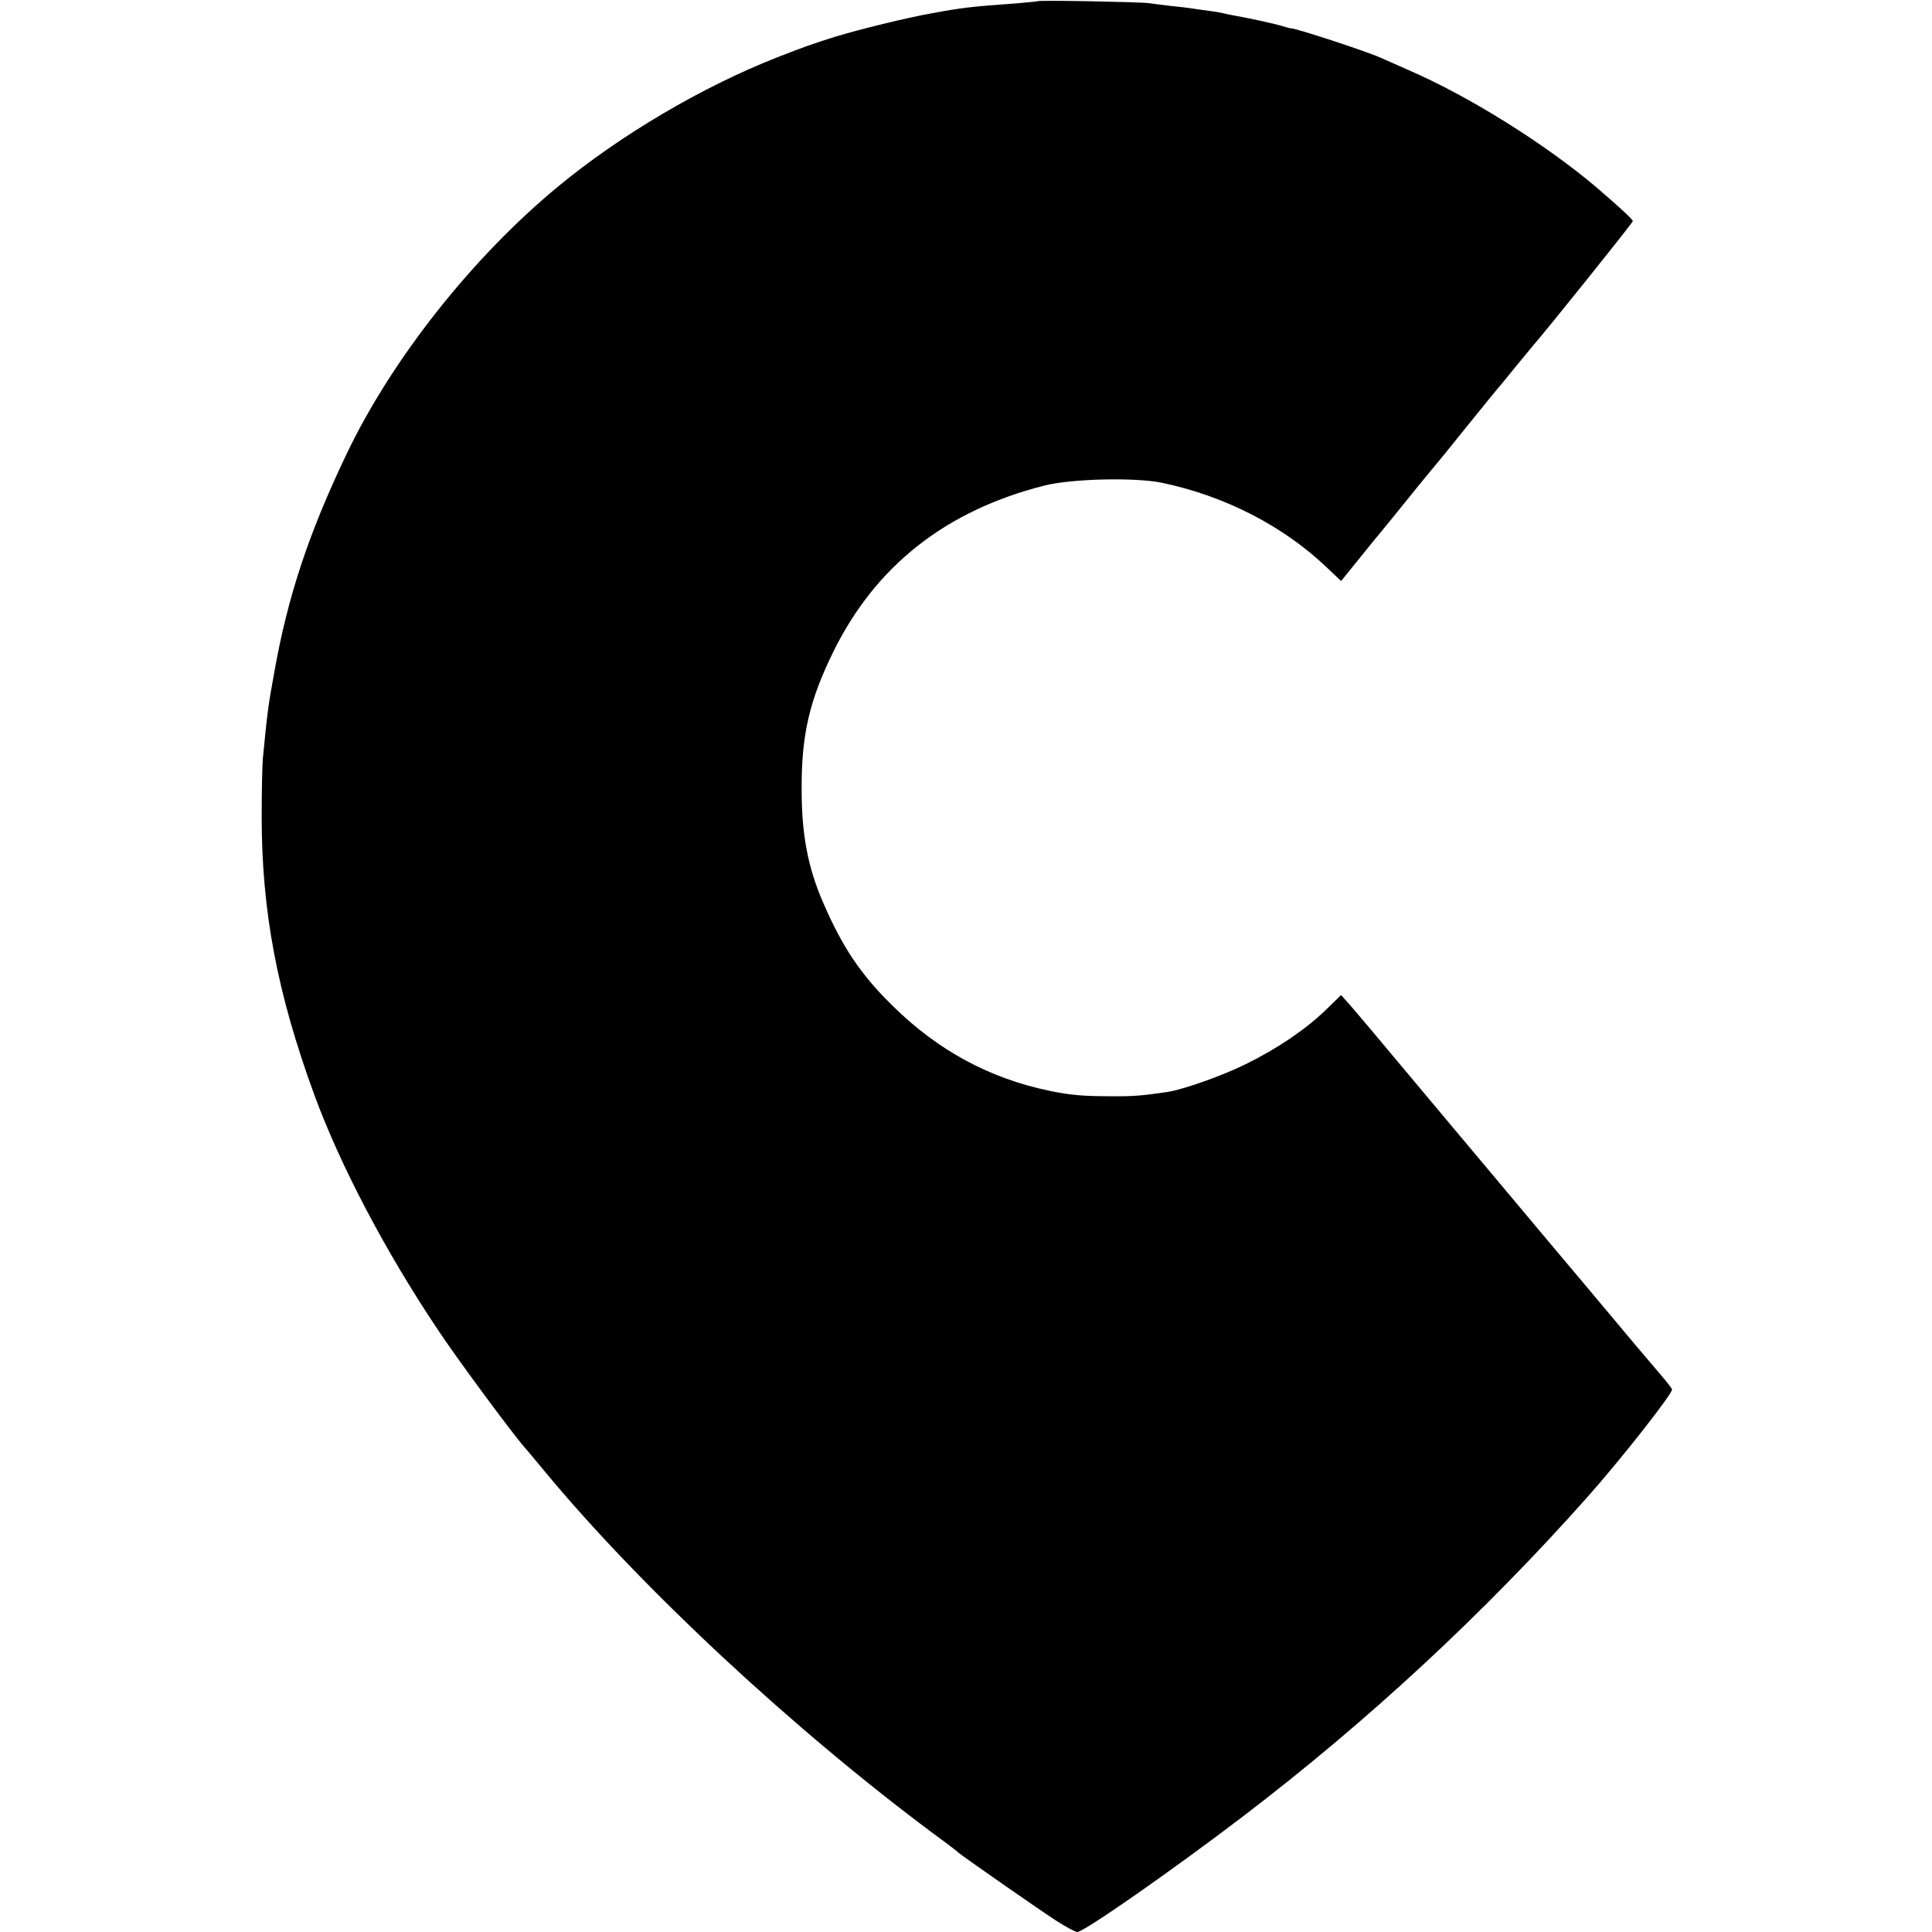 <?xml version="1.0" standalone="no"?>
<!DOCTYPE svg PUBLIC "-//W3C//DTD SVG 20010904//EN"
 "http://www.w3.org/TR/2001/REC-SVG-20010904/DTD/svg10.dtd">
<svg version="1.0" xmlns="http://www.w3.org/2000/svg"
 width="804pt" height="804pt" viewBox="0 0 804 804"
 preserveAspectRatio="xMidYMid meet">
<g transform="translate(0,804) scale(0.1,-0.1)"
fill="#000000" stroke="none">
<path d="M4318 8035 c-2 -1 -41 -5 -88 -9 -182 -13 -229 -18 -356 -42 -102
-18 -296 -66 -399 -97 -92 -29 -132 -43 -244 -87 -310 -122 -649 -322 -907
-535 -357 -294 -693 -719 -882 -1115 -159 -333 -245 -594 -301 -910 -25 -138
-28 -159 -47 -355 -3 -33 -5 -143 -5 -245 0 -392 65 -736 219 -1156 107 -292
295 -651 515 -979 73 -111 305 -425 359 -487 13 -14 52 -62 88 -105 400 -482
1027 -1066 1615 -1504 55 -40 102 -76 105 -80 9 -9 331 -234 407 -283 39 -25
78 -46 86 -46 28 0 393 255 687 479 521 397 1007 848 1436 1331 139 156 358
435 352 448 -1 5 -23 33 -48 62 -25 29 -70 83 -101 119 -30 36 -131 156 -223
266 -93 110 -185 220 -206 245 -21 25 -100 119 -176 210 -77 91 -233 278 -348
415 -115 138 -224 267 -242 287 l-33 37 -68 -66 c-84 -80 -201 -159 -330 -222
-97 -48 -256 -104 -323 -115 -109 -16 -145 -19 -240 -18 -115 0 -166 5 -250
22 -252 52 -468 169 -656 355 -131 128 -209 244 -289 430 -63 145 -89 282 -89
470 -1 229 33 372 133 575 176 356 467 585 876 689 112 29 379 35 490 12 263
-55 506 -180 688 -354 l58 -55 131 162 c73 88 159 195 192 236 34 41 63 77 66
80 3 3 62 75 130 160 69 85 127 157 130 160 3 3 35 41 70 85 36 44 70 85 75
91 58 66 420 517 420 524 0 7 -60 62 -151 140 -212 180 -533 381 -784 489 -52
23 -104 46 -115 51 -63 28 -357 124 -372 122 -2 -1 -17 4 -35 9 -36 11 -148
35 -200 44 -18 3 -40 8 -48 10 -8 2 -35 7 -60 10 -25 3 -56 8 -70 10 -14 2
-52 7 -85 10 -33 4 -76 9 -95 12 -37 5 -457 13 -462 8z"/>
</g>
</svg>
